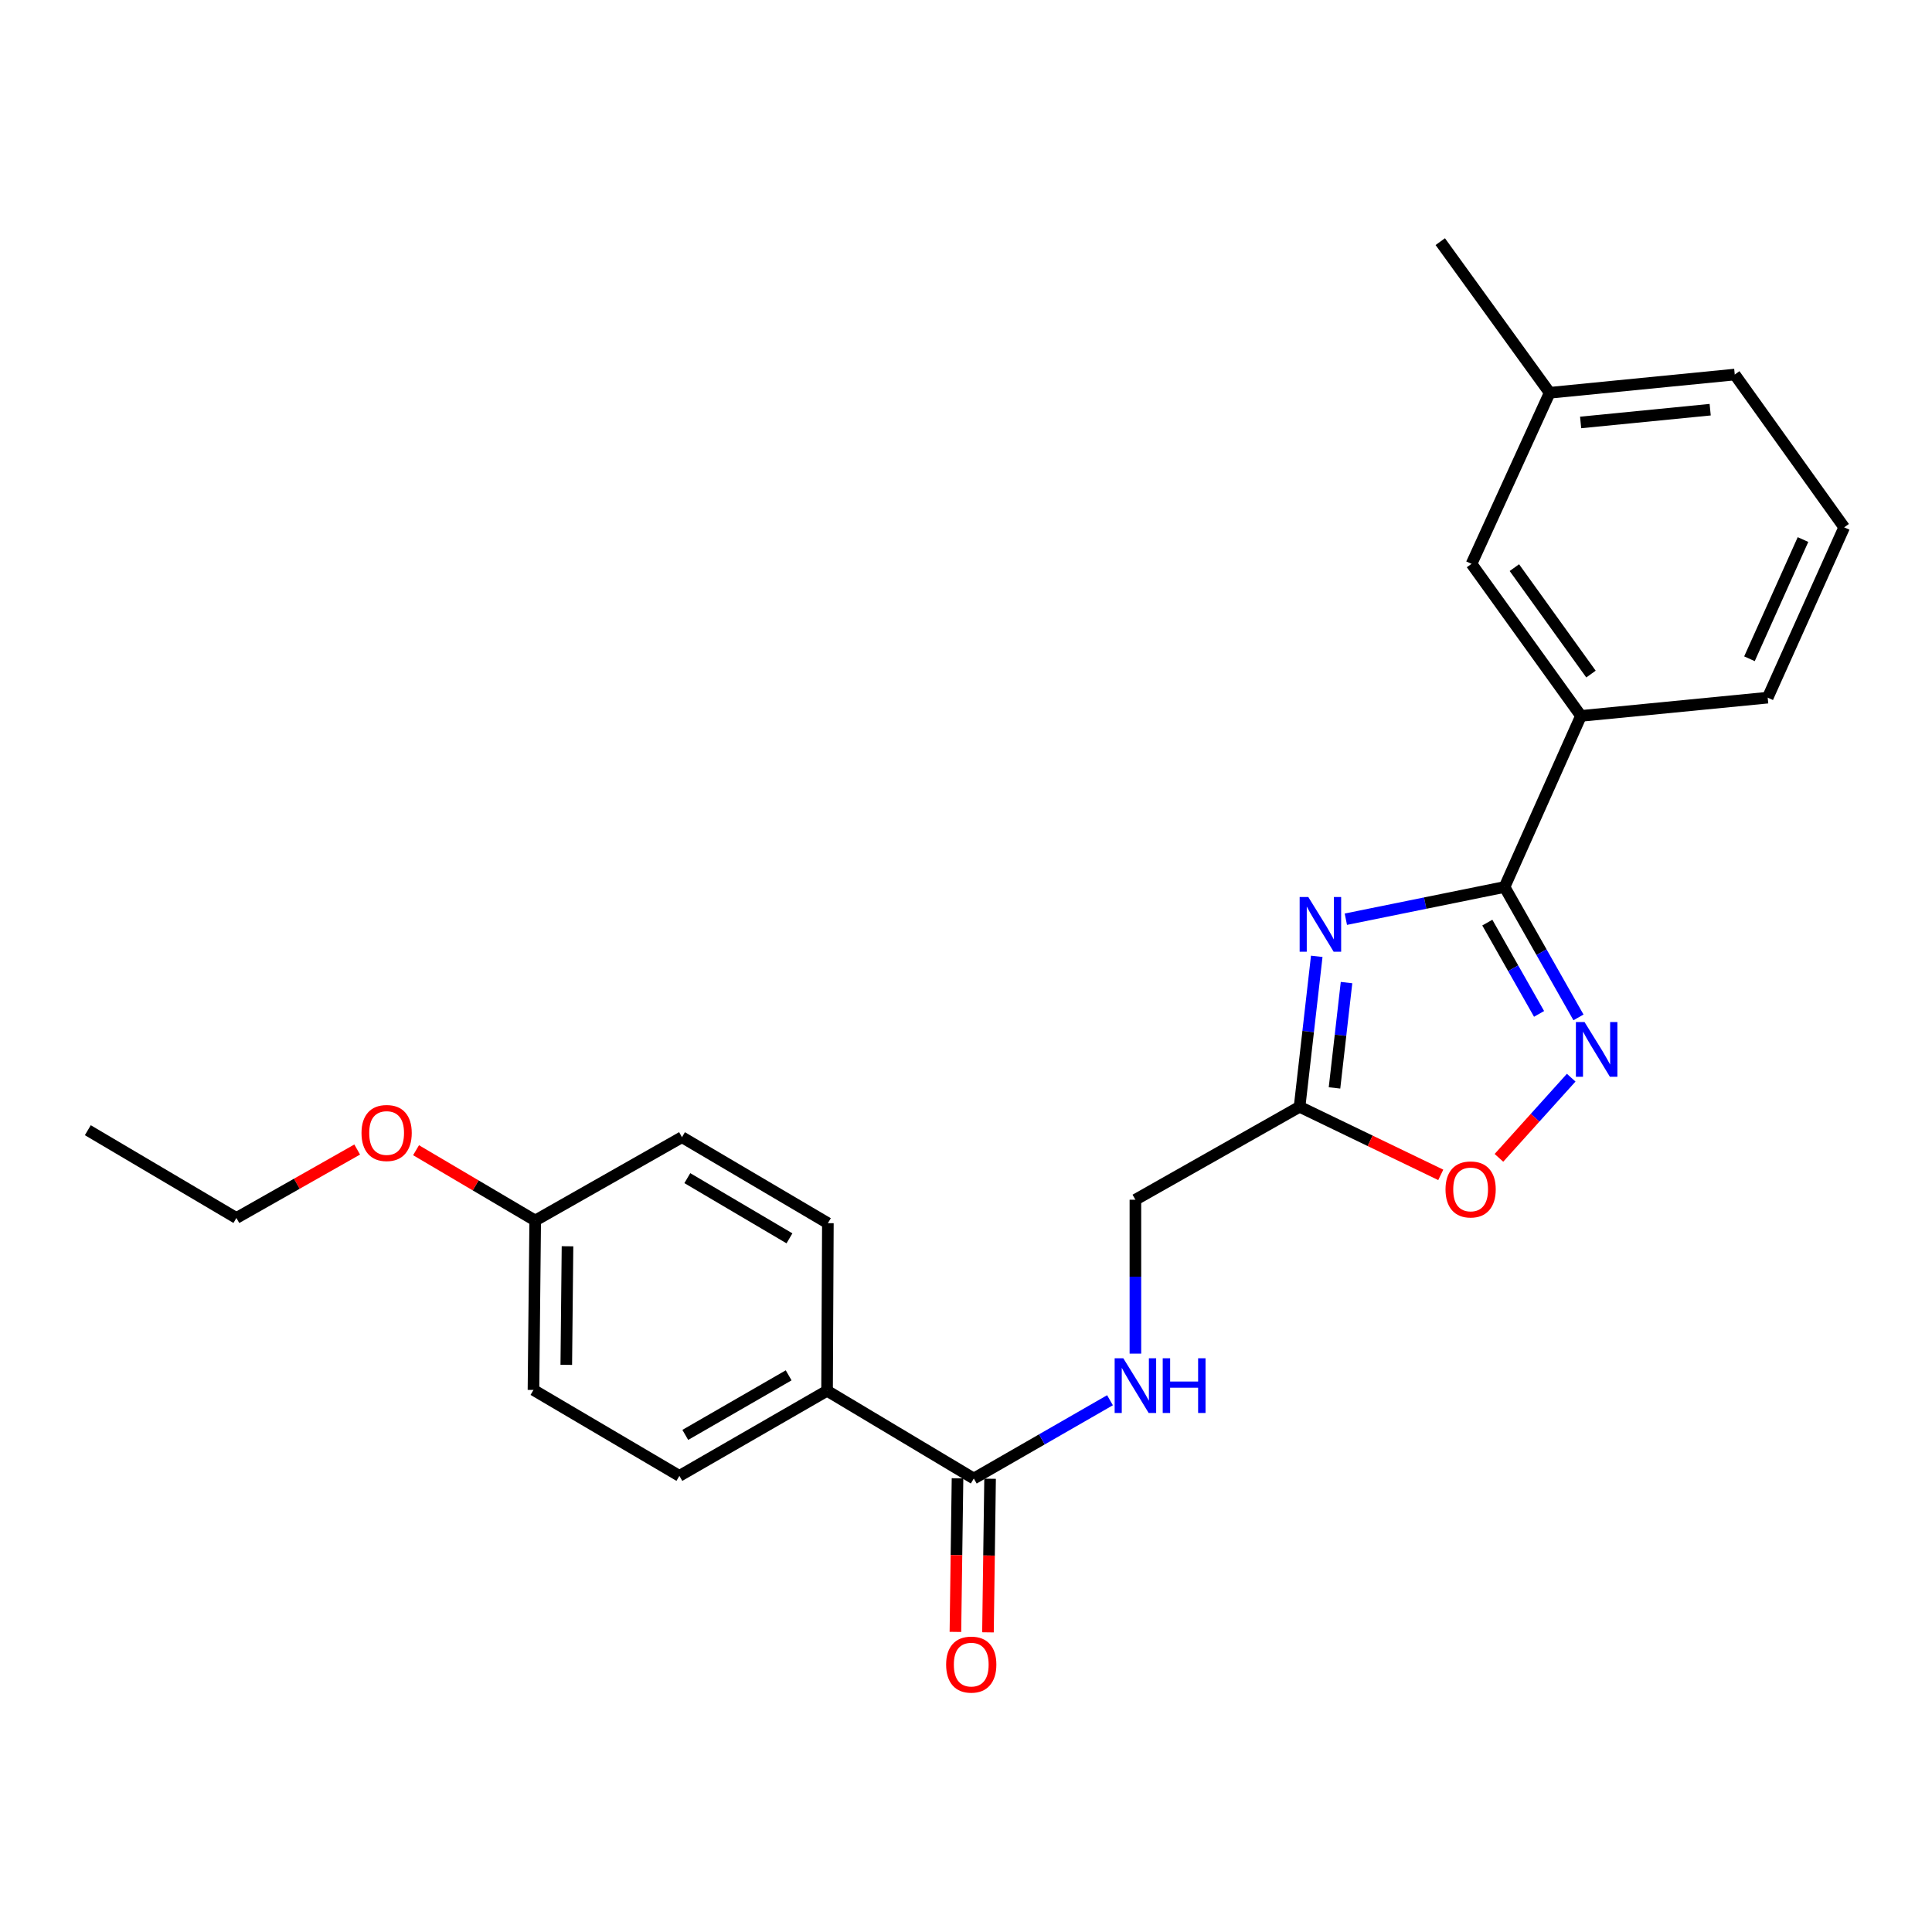 <?xml version='1.0' encoding='iso-8859-1'?>
<svg version='1.1' baseProfile='full'
              xmlns='http://www.w3.org/2000/svg'
                      xmlns:rdkit='http://www.rdkit.org/xml'
                      xmlns:xlink='http://www.w3.org/1999/xlink'
                  xml:space='preserve'
width='1000px' height='1000px' viewBox='0 0 1000 1000'>
<!-- END OF HEADER -->
<rect style='opacity:1.0;fill:#FFFFFF;stroke:none' width='1000' height='1000' x='0' y='0'> </rect>
<path class='bond-0' d='M 696.608,475.784 L 737.679,467.444' style='fill:none;fill-rule:evenodd;stroke:#0000FF;stroke-width:6px;stroke-linecap:butt;stroke-linejoin:miter;stroke-opacity:1' />
<path class='bond-0' d='M 737.679,467.444 L 778.75,459.104' style='fill:none;fill-rule:evenodd;stroke:#000000;stroke-width:6px;stroke-linecap:butt;stroke-linejoin:miter;stroke-opacity:1' />
<path class='bond-2' d='M 681.549,494.994 L 677.104,533.934' style='fill:none;fill-rule:evenodd;stroke:#0000FF;stroke-width:6px;stroke-linecap:butt;stroke-linejoin:miter;stroke-opacity:1' />
<path class='bond-2' d='M 677.104,533.934 L 672.659,572.874' style='fill:none;fill-rule:evenodd;stroke:#000000;stroke-width:6px;stroke-linecap:butt;stroke-linejoin:miter;stroke-opacity:1' />
<path class='bond-2' d='M 696.961,508.588 L 693.85,535.846' style='fill:none;fill-rule:evenodd;stroke:#0000FF;stroke-width:6px;stroke-linecap:butt;stroke-linejoin:miter;stroke-opacity:1' />
<path class='bond-2' d='M 693.85,535.846 L 690.738,563.103' style='fill:none;fill-rule:evenodd;stroke:#000000;stroke-width:6px;stroke-linecap:butt;stroke-linejoin:miter;stroke-opacity:1' />
<path class='bond-1' d='M 778.75,459.104 L 797.886,492.854' style='fill:none;fill-rule:evenodd;stroke:#000000;stroke-width:6px;stroke-linecap:butt;stroke-linejoin:miter;stroke-opacity:1' />
<path class='bond-1' d='M 797.886,492.854 L 817.022,526.605' style='fill:none;fill-rule:evenodd;stroke:#0000FF;stroke-width:6px;stroke-linecap:butt;stroke-linejoin:miter;stroke-opacity:1' />
<path class='bond-1' d='M 769.829,477.542 L 783.224,501.167' style='fill:none;fill-rule:evenodd;stroke:#000000;stroke-width:6px;stroke-linecap:butt;stroke-linejoin:miter;stroke-opacity:1' />
<path class='bond-1' d='M 783.224,501.167 L 796.62,524.793' style='fill:none;fill-rule:evenodd;stroke:#0000FF;stroke-width:6px;stroke-linecap:butt;stroke-linejoin:miter;stroke-opacity:1' />
<path class='bond-5' d='M 778.75,459.104 L 818.303,370.551' style='fill:none;fill-rule:evenodd;stroke:#000000;stroke-width:6px;stroke-linecap:butt;stroke-linejoin:miter;stroke-opacity:1' />
<path class='bond-24' d='M 813.245,557.802 L 794.547,578.551' style='fill:none;fill-rule:evenodd;stroke:#0000FF;stroke-width:6px;stroke-linecap:butt;stroke-linejoin:miter;stroke-opacity:1' />
<path class='bond-24' d='M 794.547,578.551 L 775.849,599.299' style='fill:none;fill-rule:evenodd;stroke:#FF0000;stroke-width:6px;stroke-linecap:butt;stroke-linejoin:miter;stroke-opacity:1' />
<path class='bond-3' d='M 672.659,572.874 L 709.197,590.492' style='fill:none;fill-rule:evenodd;stroke:#000000;stroke-width:6px;stroke-linecap:butt;stroke-linejoin:miter;stroke-opacity:1' />
<path class='bond-3' d='M 709.197,590.492 L 745.736,608.11' style='fill:none;fill-rule:evenodd;stroke:#FF0000;stroke-width:6px;stroke-linecap:butt;stroke-linejoin:miter;stroke-opacity:1' />
<path class='bond-10' d='M 672.659,572.874 L 587.682,620.975' style='fill:none;fill-rule:evenodd;stroke:#000000;stroke-width:6px;stroke-linecap:butt;stroke-linejoin:miter;stroke-opacity:1' />
<path class='bond-4' d='M 504.036,765.28 L 539.283,745.019' style='fill:none;fill-rule:evenodd;stroke:#000000;stroke-width:6px;stroke-linecap:butt;stroke-linejoin:miter;stroke-opacity:1' />
<path class='bond-4' d='M 539.283,745.019 L 574.53,724.758' style='fill:none;fill-rule:evenodd;stroke:#0000FF;stroke-width:6px;stroke-linecap:butt;stroke-linejoin:miter;stroke-opacity:1' />
<path class='bond-7' d='M 504.036,765.28 L 428.086,719.866' style='fill:none;fill-rule:evenodd;stroke:#000000;stroke-width:6px;stroke-linecap:butt;stroke-linejoin:miter;stroke-opacity:1' />
<path class='bond-9' d='M 495.609,765.165 L 495.064,804.917' style='fill:none;fill-rule:evenodd;stroke:#000000;stroke-width:6px;stroke-linecap:butt;stroke-linejoin:miter;stroke-opacity:1' />
<path class='bond-9' d='M 495.064,804.917 L 494.518,844.67' style='fill:none;fill-rule:evenodd;stroke:#FF0000;stroke-width:6px;stroke-linecap:butt;stroke-linejoin:miter;stroke-opacity:1' />
<path class='bond-9' d='M 512.462,765.396 L 511.917,805.149' style='fill:none;fill-rule:evenodd;stroke:#000000;stroke-width:6px;stroke-linecap:butt;stroke-linejoin:miter;stroke-opacity:1' />
<path class='bond-9' d='M 511.917,805.149 L 511.372,844.901' style='fill:none;fill-rule:evenodd;stroke:#FF0000;stroke-width:6px;stroke-linecap:butt;stroke-linejoin:miter;stroke-opacity:1' />
<path class='bond-8' d='M 818.303,370.551 L 761.661,291.848' style='fill:none;fill-rule:evenodd;stroke:#000000;stroke-width:6px;stroke-linecap:butt;stroke-linejoin:miter;stroke-opacity:1' />
<path class='bond-8' d='M 823.487,348.9 L 783.838,293.808' style='fill:none;fill-rule:evenodd;stroke:#000000;stroke-width:6px;stroke-linecap:butt;stroke-linejoin:miter;stroke-opacity:1' />
<path class='bond-18' d='M 818.303,370.551 L 914.955,361.103' style='fill:none;fill-rule:evenodd;stroke:#000000;stroke-width:6px;stroke-linecap:butt;stroke-linejoin:miter;stroke-opacity:1' />
<path class='bond-6' d='M 587.682,700.632 L 587.682,660.804' style='fill:none;fill-rule:evenodd;stroke:#0000FF;stroke-width:6px;stroke-linecap:butt;stroke-linejoin:miter;stroke-opacity:1' />
<path class='bond-6' d='M 587.682,660.804 L 587.682,620.975' style='fill:none;fill-rule:evenodd;stroke:#000000;stroke-width:6px;stroke-linecap:butt;stroke-linejoin:miter;stroke-opacity:1' />
<path class='bond-11' d='M 428.086,719.866 L 351.65,763.913' style='fill:none;fill-rule:evenodd;stroke:#000000;stroke-width:6px;stroke-linecap:butt;stroke-linejoin:miter;stroke-opacity:1' />
<path class='bond-11' d='M 408.205,711.87 L 354.7,742.703' style='fill:none;fill-rule:evenodd;stroke:#000000;stroke-width:6px;stroke-linecap:butt;stroke-linejoin:miter;stroke-opacity:1' />
<path class='bond-12' d='M 428.086,719.866 L 428.508,633.12' style='fill:none;fill-rule:evenodd;stroke:#000000;stroke-width:6px;stroke-linecap:butt;stroke-linejoin:miter;stroke-opacity:1' />
<path class='bond-14' d='M 761.661,291.848 L 802.113,203.304' style='fill:none;fill-rule:evenodd;stroke:#000000;stroke-width:6px;stroke-linecap:butt;stroke-linejoin:miter;stroke-opacity:1' />
<path class='bond-15' d='M 351.65,763.913 L 276.122,719.426' style='fill:none;fill-rule:evenodd;stroke:#000000;stroke-width:6px;stroke-linecap:butt;stroke-linejoin:miter;stroke-opacity:1' />
<path class='bond-16' d='M 428.508,633.12 L 352.989,588.605' style='fill:none;fill-rule:evenodd;stroke:#000000;stroke-width:6px;stroke-linecap:butt;stroke-linejoin:miter;stroke-opacity:1' />
<path class='bond-16' d='M 408.621,640.963 L 355.758,609.802' style='fill:none;fill-rule:evenodd;stroke:#000000;stroke-width:6px;stroke-linecap:butt;stroke-linejoin:miter;stroke-opacity:1' />
<path class='bond-13' d='M 277.021,631.744 L 352.989,588.605' style='fill:none;fill-rule:evenodd;stroke:#000000;stroke-width:6px;stroke-linecap:butt;stroke-linejoin:miter;stroke-opacity:1' />
<path class='bond-17' d='M 277.021,631.744 L 246.184,613.545' style='fill:none;fill-rule:evenodd;stroke:#000000;stroke-width:6px;stroke-linecap:butt;stroke-linejoin:miter;stroke-opacity:1' />
<path class='bond-17' d='M 246.184,613.545 L 215.348,595.347' style='fill:none;fill-rule:evenodd;stroke:#FF0000;stroke-width:6px;stroke-linecap:butt;stroke-linejoin:miter;stroke-opacity:1' />
<path class='bond-26' d='M 277.021,631.744 L 276.122,719.426' style='fill:none;fill-rule:evenodd;stroke:#000000;stroke-width:6px;stroke-linecap:butt;stroke-linejoin:miter;stroke-opacity:1' />
<path class='bond-26' d='M 293.74,645.069 L 293.11,706.446' style='fill:none;fill-rule:evenodd;stroke:#000000;stroke-width:6px;stroke-linecap:butt;stroke-linejoin:miter;stroke-opacity:1' />
<path class='bond-22' d='M 802.113,203.304 L 745.481,125.07' style='fill:none;fill-rule:evenodd;stroke:#000000;stroke-width:6px;stroke-linecap:butt;stroke-linejoin:miter;stroke-opacity:1' />
<path class='bond-25' d='M 802.113,203.304 L 897.904,193.866' style='fill:none;fill-rule:evenodd;stroke:#000000;stroke-width:6px;stroke-linecap:butt;stroke-linejoin:miter;stroke-opacity:1' />
<path class='bond-25' d='M 818.134,218.662 L 885.188,212.055' style='fill:none;fill-rule:evenodd;stroke:#000000;stroke-width:6px;stroke-linecap:butt;stroke-linejoin:miter;stroke-opacity:1' />
<path class='bond-21' d='M 184.882,594.991 L 153.62,612.707' style='fill:none;fill-rule:evenodd;stroke:#FF0000;stroke-width:6px;stroke-linecap:butt;stroke-linejoin:miter;stroke-opacity:1' />
<path class='bond-21' d='M 153.62,612.707 L 122.359,630.423' style='fill:none;fill-rule:evenodd;stroke:#000000;stroke-width:6px;stroke-linecap:butt;stroke-linejoin:miter;stroke-opacity:1' />
<path class='bond-19' d='M 914.955,361.103 L 954.545,272.952' style='fill:none;fill-rule:evenodd;stroke:#000000;stroke-width:6px;stroke-linecap:butt;stroke-linejoin:miter;stroke-opacity:1' />
<path class='bond-19' d='M 905.519,340.975 L 933.232,279.269' style='fill:none;fill-rule:evenodd;stroke:#000000;stroke-width:6px;stroke-linecap:butt;stroke-linejoin:miter;stroke-opacity:1' />
<path class='bond-20' d='M 954.545,272.952 L 897.904,193.866' style='fill:none;fill-rule:evenodd;stroke:#000000;stroke-width:6px;stroke-linecap:butt;stroke-linejoin:miter;stroke-opacity:1' />
<path class='bond-23' d='M 122.359,630.423 L 45.455,584.99' style='fill:none;fill-rule:evenodd;stroke:#000000;stroke-width:6px;stroke-linecap:butt;stroke-linejoin:miter;stroke-opacity:1' />
<path  class='atom-0' d='M 677.176 464.299
L 686.456 479.299
Q 687.376 480.779, 688.856 483.459
Q 690.336 486.139, 690.416 486.299
L 690.416 464.299
L 694.176 464.299
L 694.176 492.619
L 690.296 492.619
L 680.336 476.219
Q 679.176 474.299, 677.936 472.099
Q 676.736 469.899, 676.376 469.219
L 676.376 492.619
L 672.696 492.619
L 672.696 464.299
L 677.176 464.299
' fill='#0000FF'/>
<path  class='atom-2' d='M 820.161 529.021
L 829.441 544.021
Q 830.361 545.501, 831.841 548.181
Q 833.321 550.861, 833.401 551.021
L 833.401 529.021
L 837.161 529.021
L 837.161 557.341
L 833.281 557.341
L 823.321 540.941
Q 822.161 539.021, 820.921 536.821
Q 819.721 534.621, 819.361 533.941
L 819.361 557.341
L 815.681 557.341
L 815.681 529.021
L 820.161 529.021
' fill='#0000FF'/>
<path  class='atom-4' d='M 748.193 615.643
Q 748.193 608.843, 751.553 605.043
Q 754.913 601.243, 761.193 601.243
Q 767.473 601.243, 770.833 605.043
Q 774.193 608.843, 774.193 615.643
Q 774.193 622.523, 770.793 626.443
Q 767.393 630.323, 761.193 630.323
Q 754.953 630.323, 751.553 626.443
Q 748.193 622.563, 748.193 615.643
M 761.193 627.123
Q 765.513 627.123, 767.833 624.243
Q 770.193 621.323, 770.193 615.643
Q 770.193 610.083, 767.833 607.283
Q 765.513 604.443, 761.193 604.443
Q 756.873 604.443, 754.513 607.243
Q 752.193 610.043, 752.193 615.643
Q 752.193 621.363, 754.513 624.243
Q 756.873 627.123, 761.193 627.123
' fill='#FF0000'/>
<path  class='atom-7' d='M 581.422 703.037
L 590.702 718.037
Q 591.622 719.517, 593.102 722.197
Q 594.582 724.877, 594.662 725.037
L 594.662 703.037
L 598.422 703.037
L 598.422 731.357
L 594.542 731.357
L 584.582 714.957
Q 583.422 713.037, 582.182 710.837
Q 580.982 708.637, 580.622 707.957
L 580.622 731.357
L 576.942 731.357
L 576.942 703.037
L 581.422 703.037
' fill='#0000FF'/>
<path  class='atom-7' d='M 601.822 703.037
L 605.662 703.037
L 605.662 715.077
L 620.142 715.077
L 620.142 703.037
L 623.982 703.037
L 623.982 731.357
L 620.142 731.357
L 620.142 718.277
L 605.662 718.277
L 605.662 731.357
L 601.822 731.357
L 601.822 703.037
' fill='#0000FF'/>
<path  class='atom-10' d='M 489.715 861.592
Q 489.715 854.792, 493.075 850.992
Q 496.435 847.192, 502.715 847.192
Q 508.995 847.192, 512.355 850.992
Q 515.715 854.792, 515.715 861.592
Q 515.715 868.472, 512.315 872.392
Q 508.915 876.272, 502.715 876.272
Q 496.475 876.272, 493.075 872.392
Q 489.715 868.512, 489.715 861.592
M 502.715 873.072
Q 507.035 873.072, 509.355 870.192
Q 511.715 867.272, 511.715 861.592
Q 511.715 856.032, 509.355 853.232
Q 507.035 850.392, 502.715 850.392
Q 498.395 850.392, 496.035 853.192
Q 493.715 855.992, 493.715 861.592
Q 493.715 867.312, 496.035 870.192
Q 498.395 873.072, 502.715 873.072
' fill='#FF0000'/>
<path  class='atom-18' d='M 187.116 586.437
Q 187.116 579.637, 190.476 575.837
Q 193.836 572.037, 200.116 572.037
Q 206.396 572.037, 209.756 575.837
Q 213.116 579.637, 213.116 586.437
Q 213.116 593.317, 209.716 597.237
Q 206.316 601.117, 200.116 601.117
Q 193.876 601.117, 190.476 597.237
Q 187.116 593.357, 187.116 586.437
M 200.116 597.917
Q 204.436 597.917, 206.756 595.037
Q 209.116 592.117, 209.116 586.437
Q 209.116 580.877, 206.756 578.077
Q 204.436 575.237, 200.116 575.237
Q 195.796 575.237, 193.436 578.037
Q 191.116 580.837, 191.116 586.437
Q 191.116 592.157, 193.436 595.037
Q 195.796 597.917, 200.116 597.917
' fill='#FF0000'/>
</svg>
